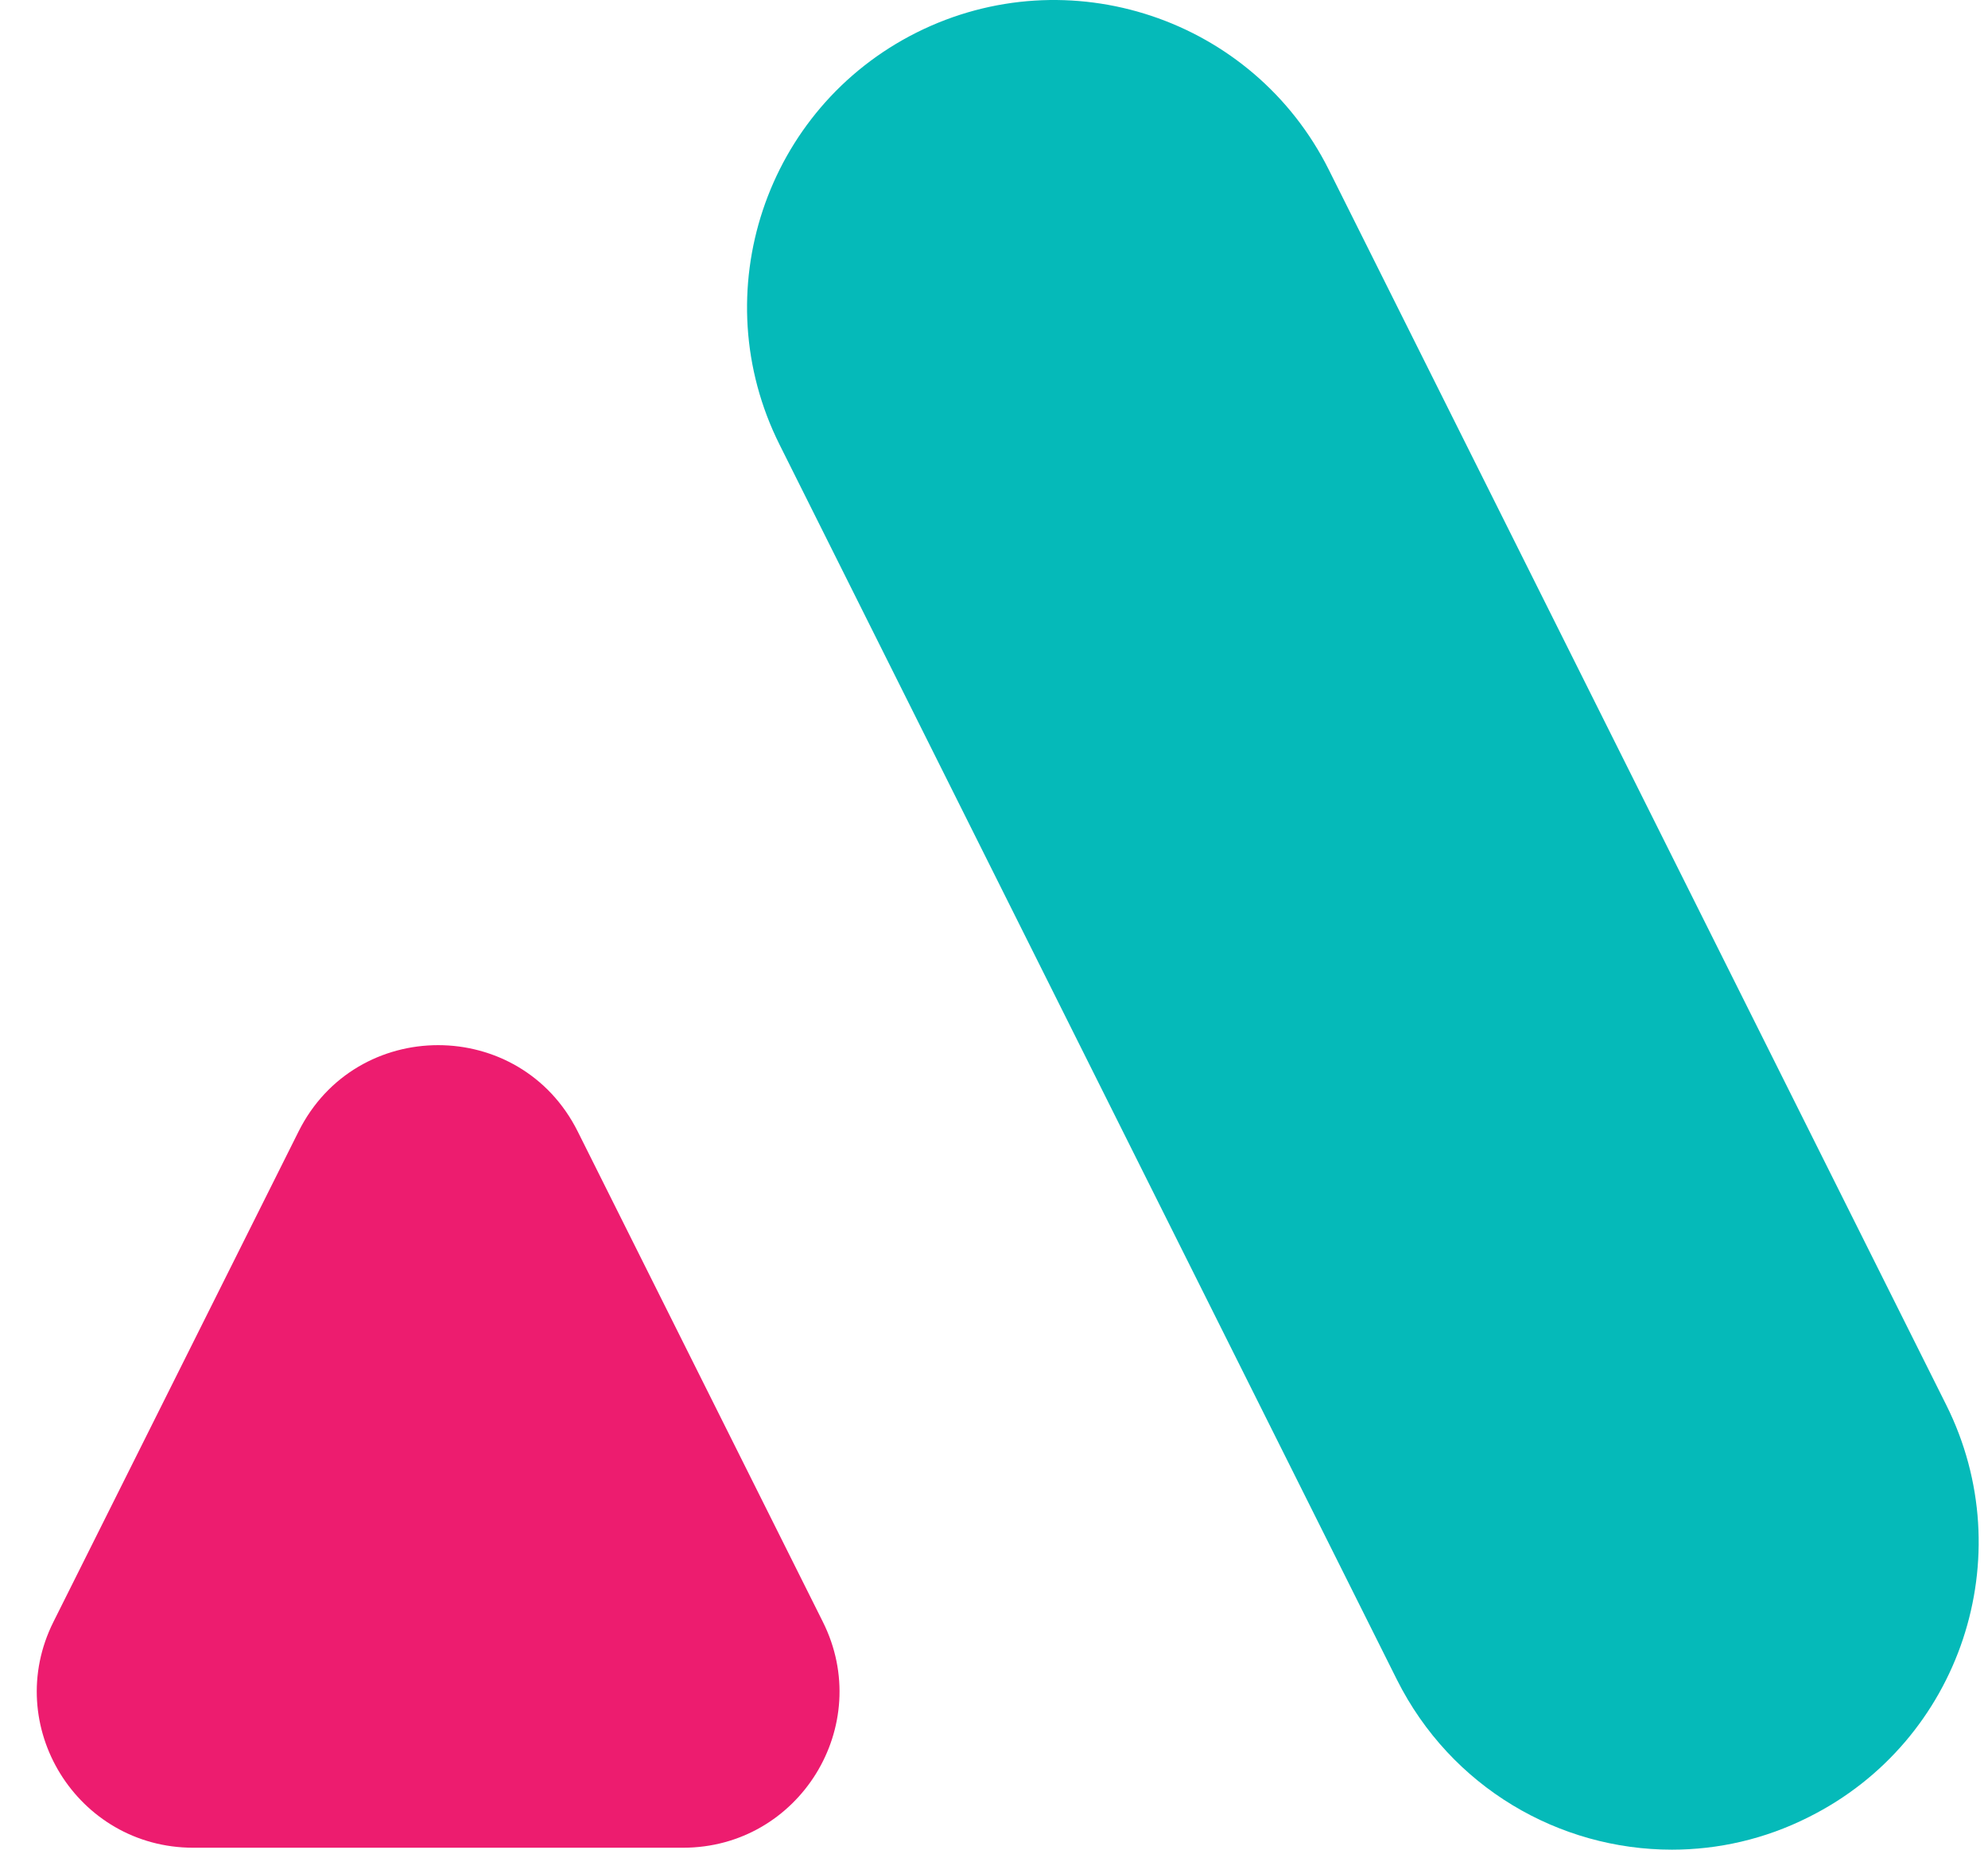 <svg width="43" height="40" viewBox="0 0 43 40" fill="none" xmlns="http://www.w3.org/2000/svg">
<path d="M36.164 40C33.725 40 31.384 38.655 30.215 36.324L16.861 9.614C15.221 6.335 16.55 2.342 19.829 0.702C23.109 -0.937 27.102 0.392 28.742 3.671L42.096 30.381C43.736 33.66 42.407 37.653 39.127 39.293C38.173 39.775 37.16 40 36.164 40Z" fill="#05BAB9"/>
<path d="M1.157 35.071L6.457 24.471C7.7 21.979 11.253 21.979 12.497 24.471L17.797 35.071C18.922 37.316 17.288 39.958 14.774 39.958H4.179C1.666 39.958 0.032 37.316 1.157 35.071Z" fill="#ED1C6F"/>
</svg>
